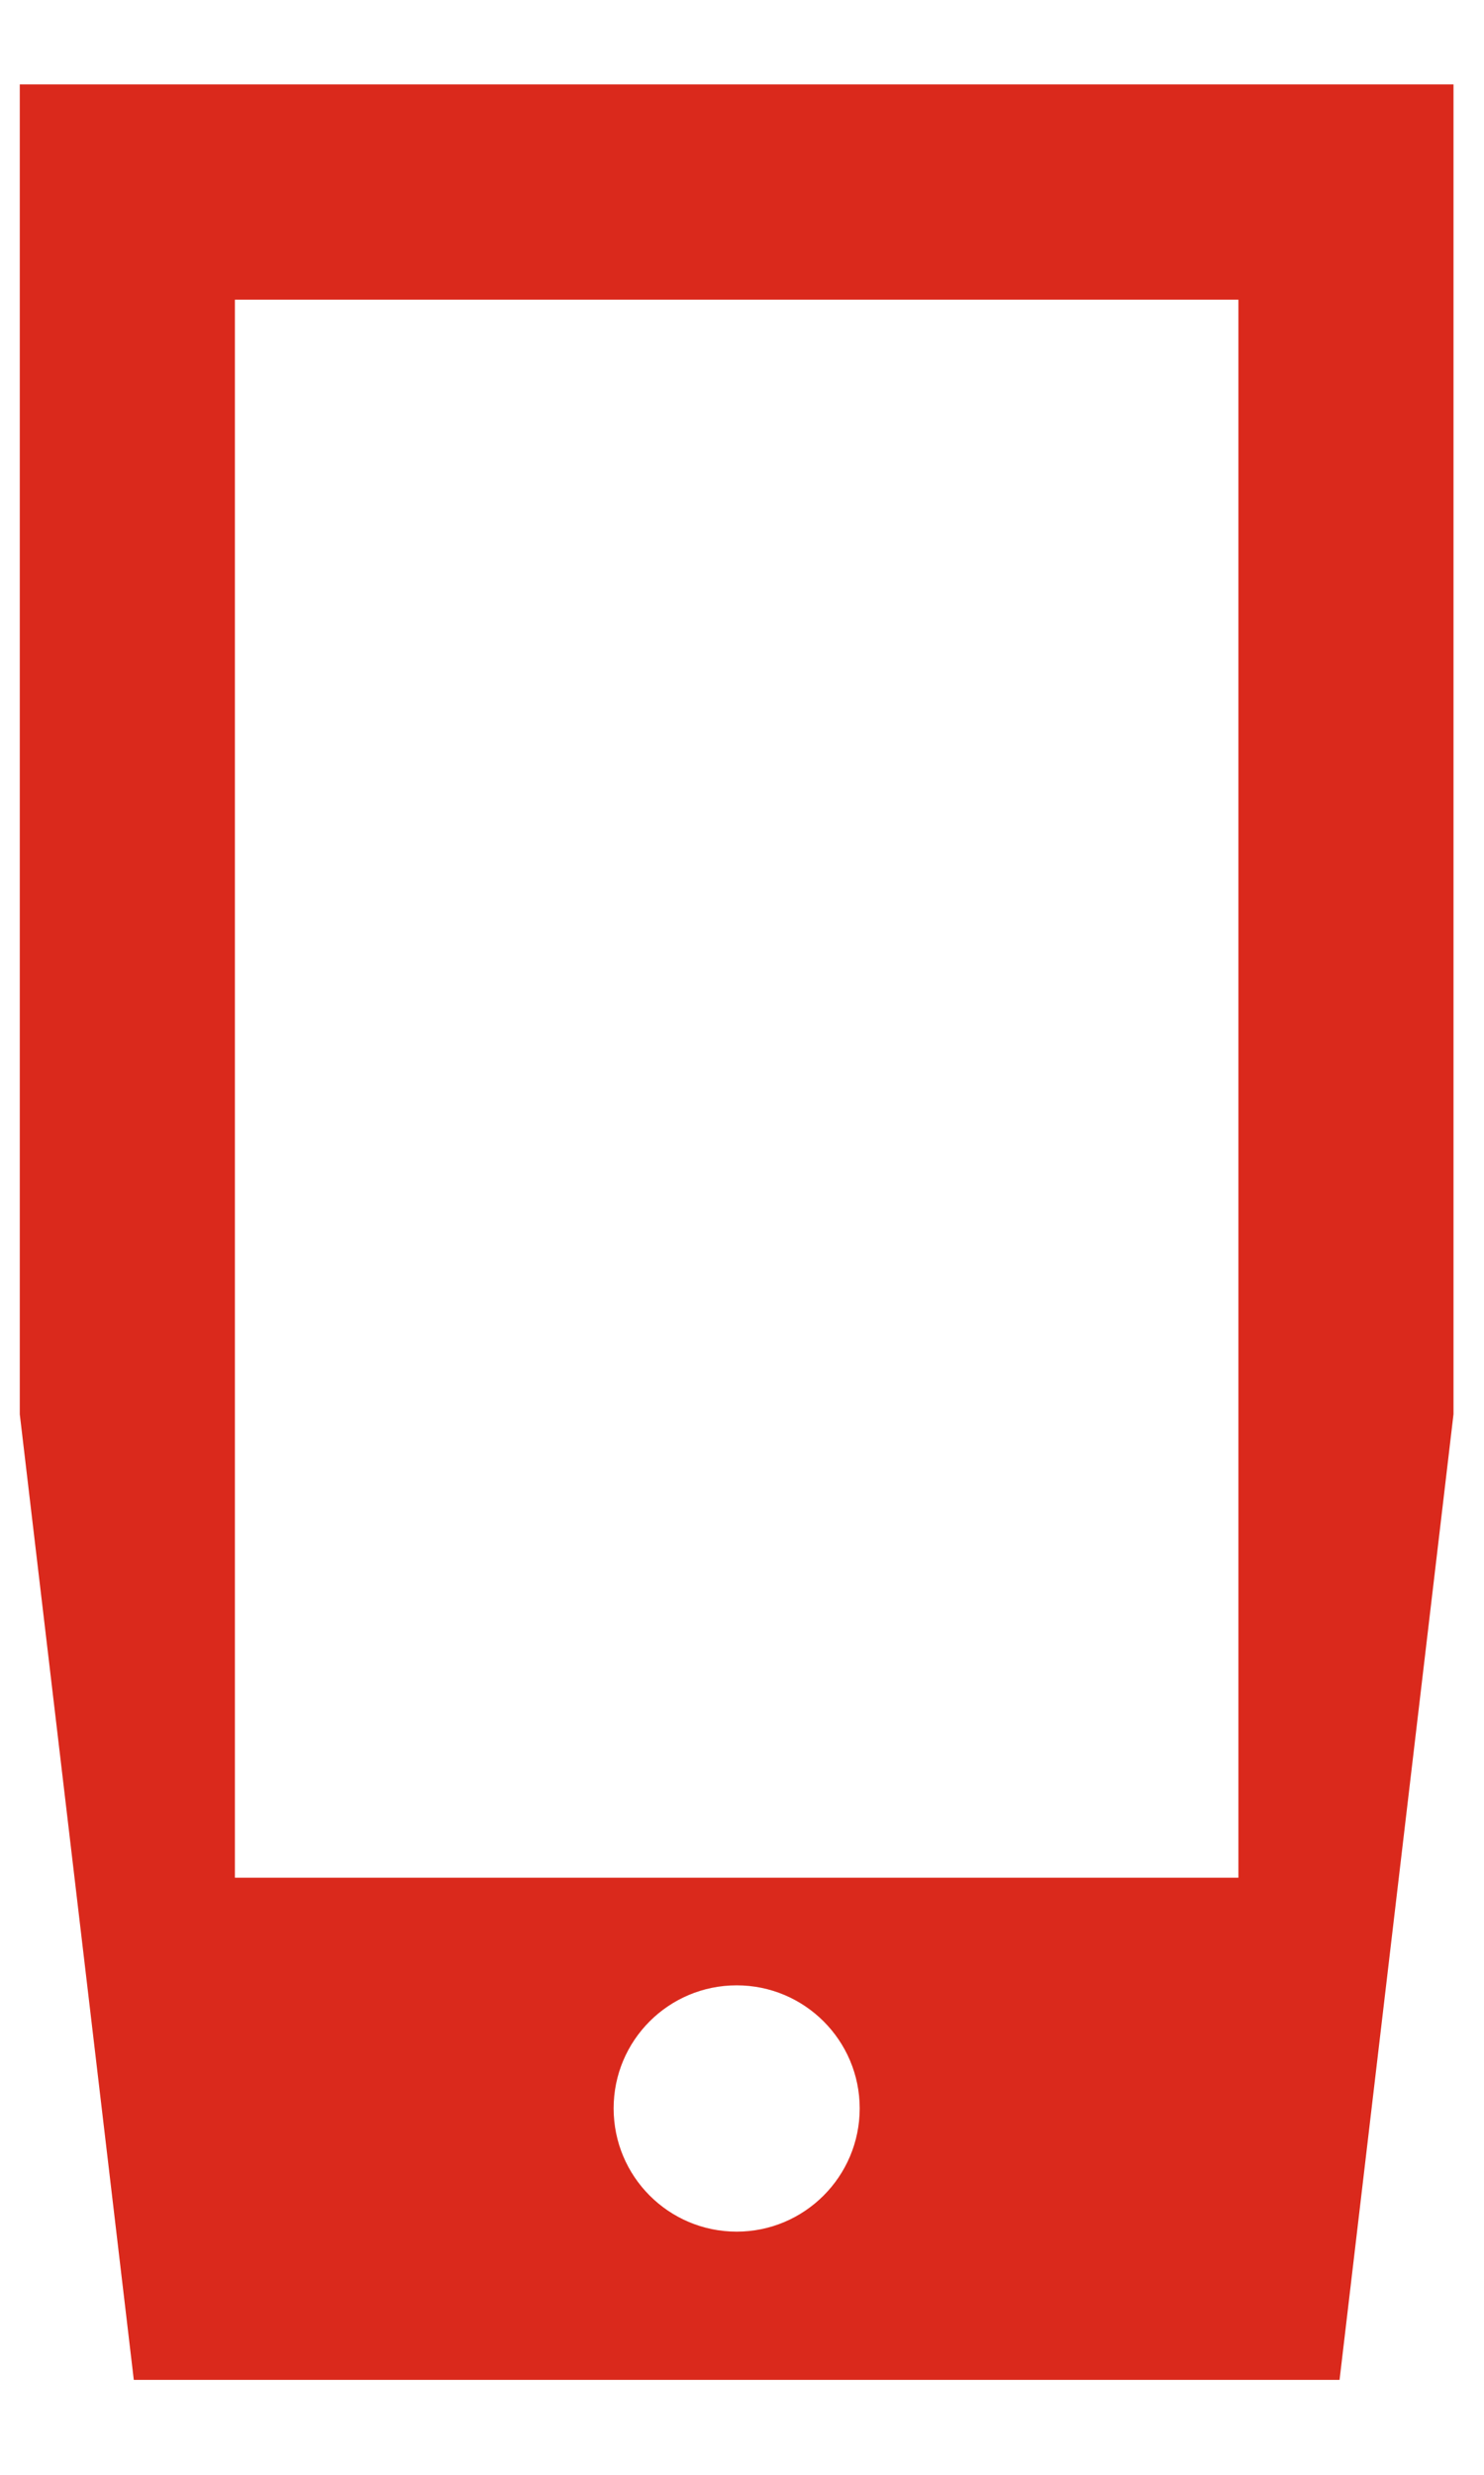 <?xml version="1.0" encoding="utf-8"?>
<!-- Generator: Adobe Illustrator 15.0.0, SVG Export Plug-In  -->
<!DOCTYPE svg PUBLIC "-//W3C//DTD SVG 1.1//EN" "http://www.w3.org/Graphics/SVG/1.1/DTD/svg11.dtd">
<svg version="1.1"
	 xmlns="http://www.w3.org/2000/svg" xmlns:xlink="http://www.w3.org/1999/xlink" xmlns:a="http://ns.adobe.com/AdobeSVGViewerExtensions/3.0/"
	 x="0px" y="0px" width="300px" height="500px" viewBox="-4 -17.057 300 500" enable-background="new -4 -17.057 300 500"
	 xml:space="preserve">
<defs>
</defs>
<path fill="#DA291C" d="M0,0v268.681l23.048,195.084H266.8l23.035-195.108V0H0z M144.925,433.816
	c-13.755,0-24.876-11.146-24.876-24.908c0-13.72,11.122-24.856,24.876-24.856c13.712,0,24.866,11.137,24.866,24.856
	C169.791,422.67,158.637,433.816,144.925,433.816z M246.354,362.311H43.485V43.497h202.869V362.311z"/>
</svg>
